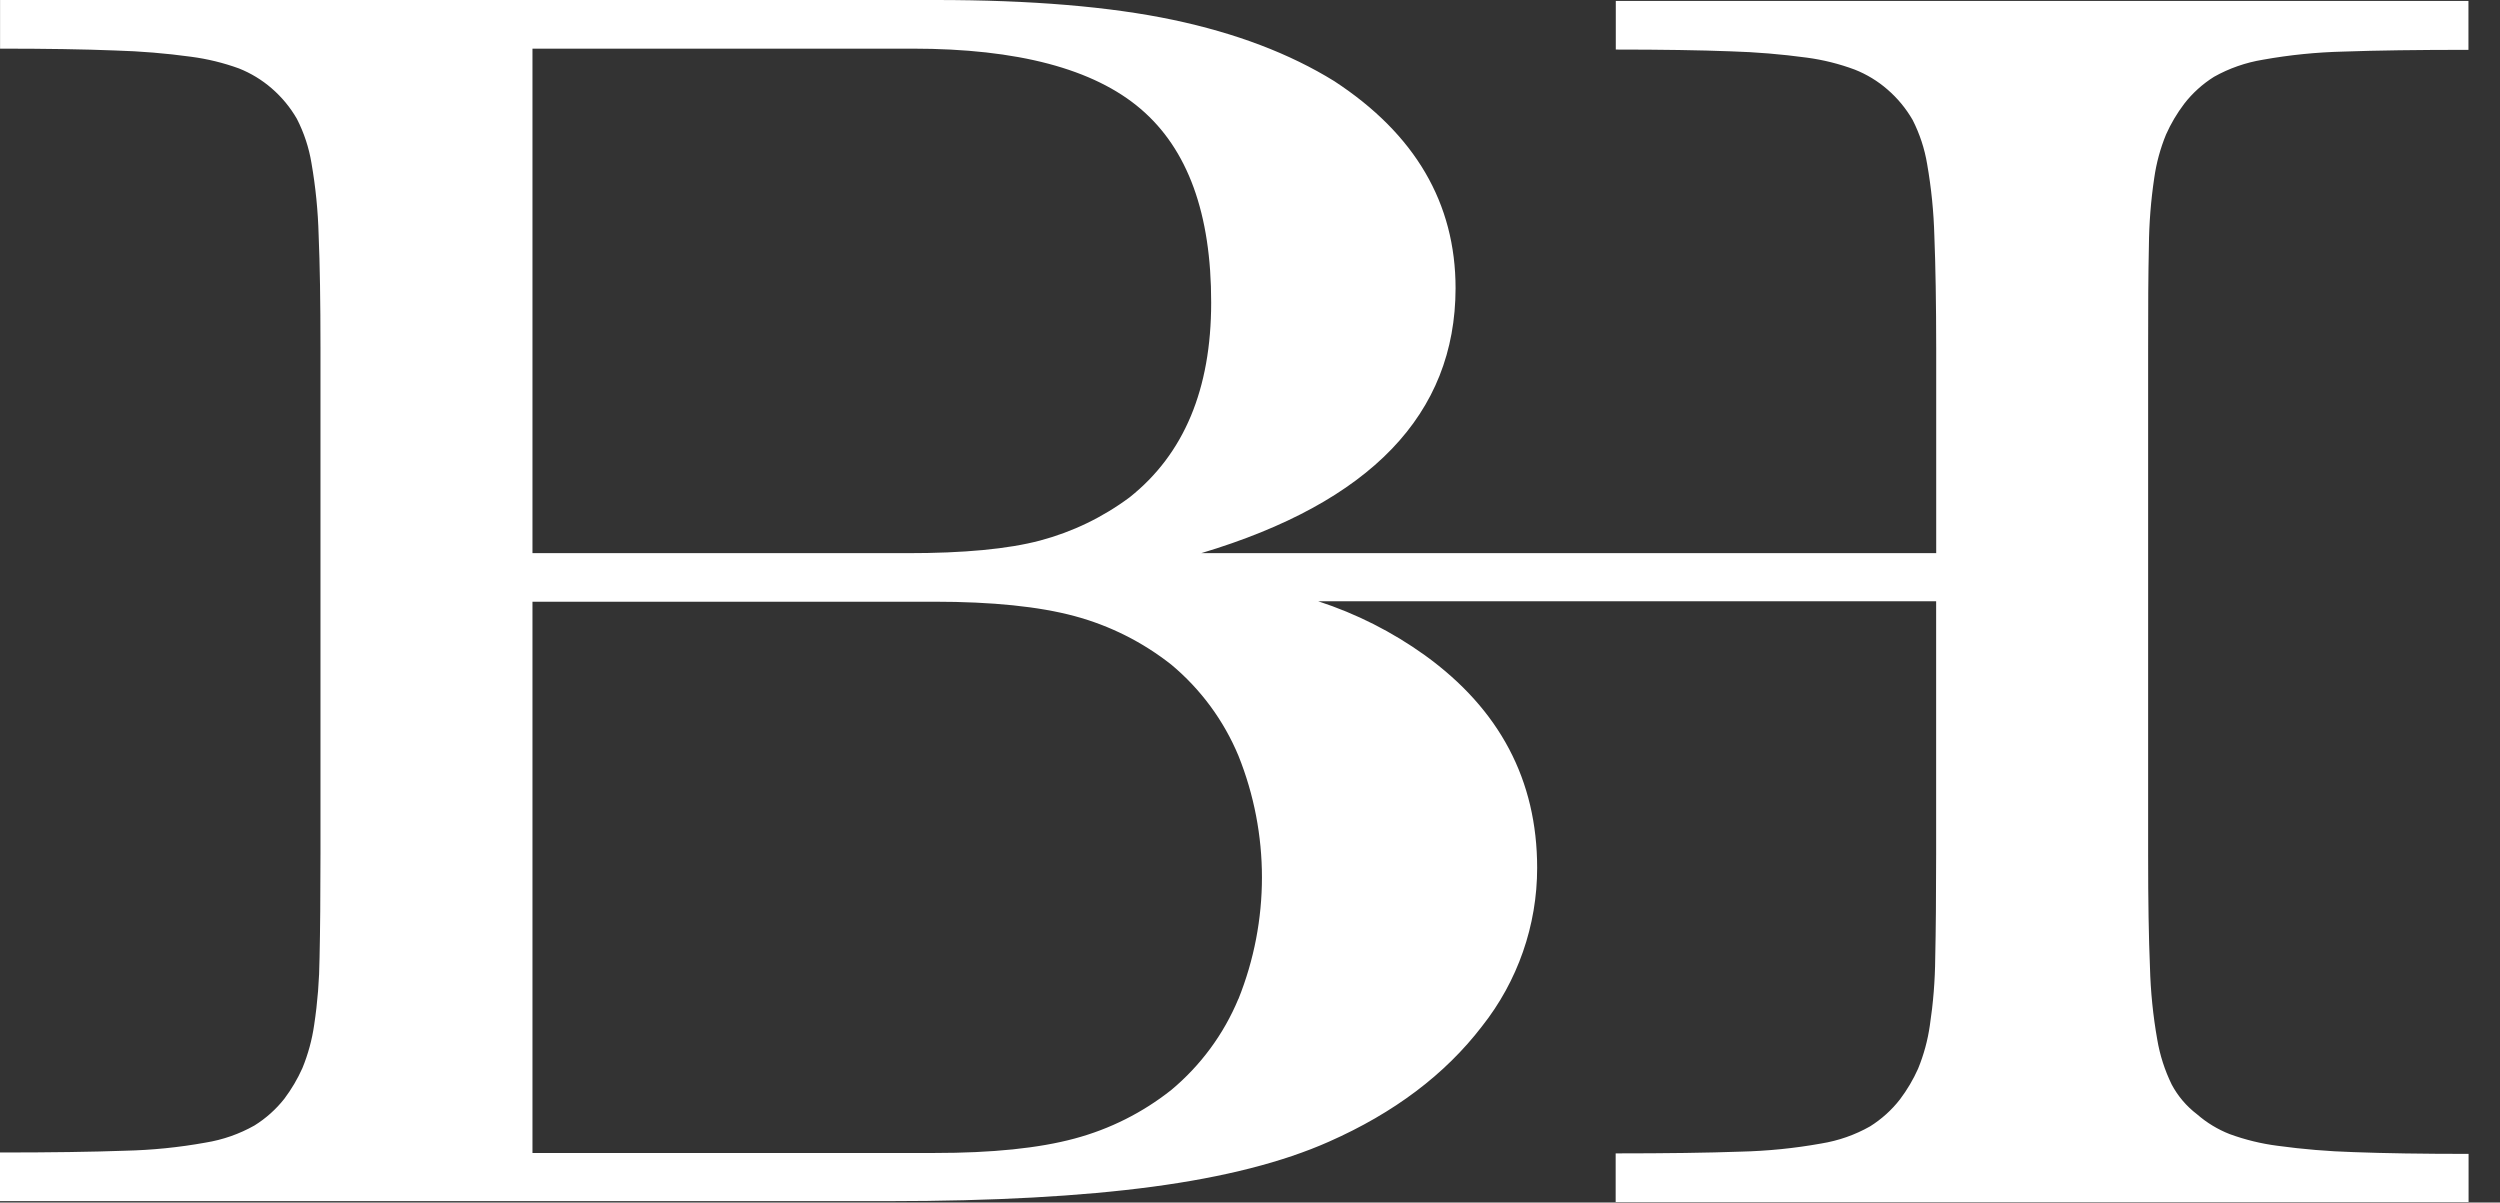 <svg width="79" height="38" viewBox="0 0 79 38" fill="none" xmlns="http://www.w3.org/2000/svg">
<rect x="0" y="0" width="79" height="38" fill="#333333" stroke="none"/>
<path id="Vector" d="M67.905 7.78C67.911 7.056 67.968 6.333 68.075 5.617C68.142 5.148 68.267 4.689 68.447 4.25C68.6 3.906 68.793 3.581 69.02 3.281C69.281 2.943 69.601 2.654 69.963 2.427C70.442 2.158 70.965 1.976 71.508 1.887C72.35 1.736 73.202 1.65 74.057 1.63C75.087 1.593 76.403 1.575 78.003 1.575V0.029H51.059V1.566C52.508 1.566 53.718 1.585 54.69 1.622C55.494 1.646 56.296 1.713 57.093 1.821C57.611 1.89 58.12 2.017 58.609 2.199C58.986 2.348 59.334 2.559 59.639 2.824C59.959 3.099 60.23 3.427 60.44 3.792C60.663 4.231 60.818 4.701 60.898 5.187C61.03 5.94 61.106 6.701 61.126 7.465C61.163 8.395 61.183 9.579 61.184 11.017V17.479H37.962C43.312 15.876 45.99 13.086 45.996 9.111C45.996 6.417 44.718 4.235 42.163 2.564C40.751 1.691 39.051 1.046 37.065 0.627C35.079 0.209 32.581 0 29.572 0H0.002V1.537C1.451 1.537 2.661 1.556 3.633 1.595C4.437 1.618 5.24 1.684 6.036 1.793C6.554 1.861 7.062 1.985 7.552 2.163C7.928 2.313 8.276 2.524 8.582 2.789C8.902 3.065 9.173 3.392 9.383 3.758C9.607 4.196 9.762 4.666 9.842 5.151C9.973 5.904 10.049 6.666 10.069 7.43C10.108 8.36 10.127 9.544 10.127 10.981V26.978C10.127 28.305 10.117 29.396 10.098 30.251C10.091 30.965 10.035 31.678 9.928 32.385C9.861 32.854 9.736 33.313 9.556 33.752C9.403 34.095 9.211 34.42 8.985 34.721C8.722 35.055 8.402 35.341 8.04 35.566C7.562 35.836 7.039 36.018 6.497 36.106C5.655 36.258 4.803 36.344 3.948 36.363C2.918 36.4 1.602 36.419 0 36.419V37.956H28.09C31.376 37.956 34.152 37.804 36.418 37.501C38.684 37.198 40.543 36.723 41.995 36.077C44.053 35.167 45.664 33.953 46.829 32.434C47.96 31.007 48.575 29.242 48.574 27.425C48.574 24.655 47.392 22.415 45.027 20.707C43.998 19.968 42.859 19.392 41.652 18.999H61.182V26.997C61.182 28.326 61.172 29.418 61.153 30.271C61.147 30.986 61.09 31.699 60.983 32.405C60.916 32.874 60.791 33.333 60.611 33.772C60.458 34.115 60.266 34.439 60.04 34.739C59.778 35.077 59.458 35.365 59.095 35.593C58.617 35.864 58.094 36.047 57.55 36.135C56.709 36.286 55.856 36.372 55.001 36.392C53.971 36.429 52.656 36.447 51.055 36.447V37.985H78.007V36.463C76.557 36.463 75.346 36.444 74.375 36.407C73.571 36.383 72.769 36.316 71.972 36.207C71.454 36.141 70.946 36.016 70.456 35.837C70.079 35.689 69.731 35.477 69.426 35.211C69.094 34.959 68.821 34.638 68.626 34.271C68.406 33.821 68.252 33.342 68.169 32.849C68.036 32.096 67.959 31.334 67.939 30.57C67.9 29.643 67.88 28.459 67.881 27.019V11.015C67.878 9.726 67.886 8.648 67.905 7.78ZM16.826 1.537H28.838C32.157 1.537 34.56 2.173 36.047 3.443C37.535 4.714 38.277 6.754 38.273 9.564C38.273 12.297 37.415 14.347 35.699 15.713C34.851 16.345 33.89 16.809 32.867 17.081C31.857 17.349 30.455 17.482 28.661 17.48H16.826V1.537ZM39.132 31.567C38.669 32.681 37.942 33.667 37.014 34.442C36.111 35.158 35.07 35.681 33.955 35.979C32.83 36.283 31.352 36.435 29.521 36.434H16.826V19.014H29.525C31.357 19.014 32.835 19.166 33.959 19.469C35.073 19.769 36.114 20.292 37.018 21.007C37.945 21.782 38.671 22.768 39.135 23.882C40.125 26.349 40.125 29.1 39.135 31.567H39.132Z" fill="white"/>
</svg>
